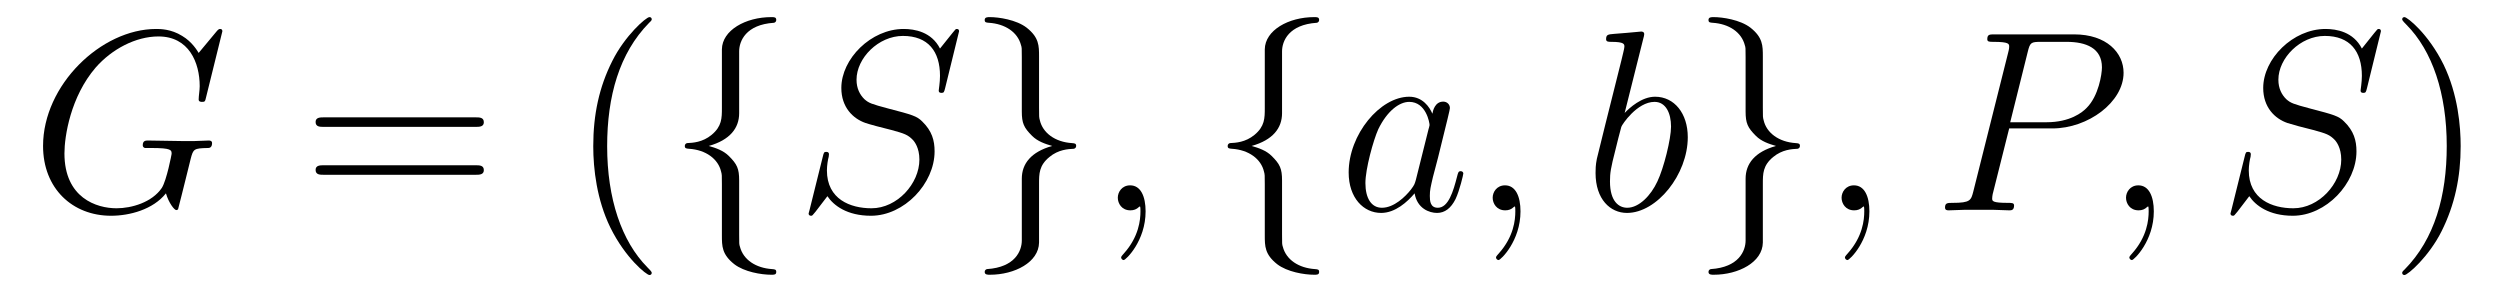 <?xml version='1.0' encoding='UTF-8'?>
<!-- This file was generated by dvisvgm 2.8.1 -->
<svg version='1.1' xmlns='http://www.w3.org/2000/svg' xmlns:xlink='http://www.w3.org/1999/xlink' width='116pt' height='14pt' viewBox='0 -14 116 14'>
<g id='page1'>
<g transform='matrix(1 0 0 -1 -127 650)'>
<path d='M137.318 662.548C137.318 662.656 137.234 662.656 137.21 662.656C137.186 662.656 137.138 662.656 137.043 662.536L136.218 661.544C136.158 661.64 135.919 662.058 135.453 662.333C134.939 662.656 134.425 662.656 134.246 662.656C131.688 662.656 128.998 660.05 128.998 657.228C128.998 655.256 130.36 653.989 132.153 653.989C133.014 653.989 134.102 654.276 134.7 655.029C134.831 654.575 135.094 654.252 135.178 654.252C135.238 654.252 135.25 654.288 135.262 654.288C135.273 654.312 135.369 654.73 135.429 654.945L135.62 655.71C135.716 656.105 135.764 656.272 135.848 656.631C135.967 657.085 135.991 657.121 136.648 657.133C136.696 657.133 136.84 657.133 136.84 657.36C136.84 657.48 136.72 657.48 136.684 657.48C136.481 657.48 136.254 657.456 136.039 657.456H135.393C134.891 657.456 134.365 657.48 133.875 657.48C133.767 657.48 133.624 657.48 133.624 657.264C133.624 657.145 133.72 657.145 133.72 657.133H134.018C134.963 657.133 134.963 657.037 134.963 656.858C134.963 656.846 134.736 655.639 134.508 655.28C134.054 654.611 133.11 654.336 132.405 654.336C131.484 654.336 129.99 654.814 129.99 656.882C129.99 657.683 130.277 659.512 131.436 660.862C132.189 661.723 133.301 662.309 134.353 662.309C135.764 662.309 136.266 661.102 136.266 660.002C136.266 659.811 136.218 659.547 136.218 659.38C136.218 659.273 136.338 659.273 136.373 659.273C136.505 659.273 136.517 659.285 136.565 659.5L137.318 662.548Z'/>
<path d='M149.067 658.113C149.235 658.113 149.45 658.113 149.45 658.328C149.45 658.555 149.247 658.555 149.067 658.555H142.026C141.859 658.555 141.644 658.555 141.644 658.34C141.644 658.113 141.847 658.113 142.026 658.113H149.067ZM149.067 655.89C149.235 655.89 149.45 655.89 149.45 656.105C149.45 656.332 149.247 656.332 149.067 656.332H142.026C141.859 656.332 141.644 656.332 141.644 656.117C141.644 655.89 141.847 655.89 142.026 655.89H149.067Z'/>
<path d='M157.24 651.335C157.24 651.371 157.24 651.395 157.037 651.598C155.842 652.806 155.172 654.778 155.172 657.217C155.172 659.536 155.734 661.532 157.121 662.943C157.24 663.05 157.24 663.074 157.24 663.11C157.24 663.182 157.181 663.206 157.133 663.206C156.978 663.206 155.997 662.345 155.412 661.173C154.802 659.966 154.527 658.687 154.527 657.217C154.527 656.152 154.694 654.73 155.316 653.451C156.021 652.017 157.001 651.239 157.133 651.239C157.181 651.239 157.24 651.263 157.24 651.335Z'/>
<path d='M161.297 661.616C161.297 662.094 161.608 662.859 162.911 662.943C162.971 662.954 163.018 663.002 163.018 663.074C163.018 663.206 162.923 663.206 162.791 663.206C161.596 663.206 160.508 662.596 160.496 661.711V658.986C160.496 658.52 160.496 658.137 160.018 657.742C159.6 657.396 159.145 657.372 158.882 657.36C158.823 657.348 158.775 657.3 158.775 657.228C158.775 657.109 158.847 657.109 158.966 657.097C159.755 657.049 160.329 656.619 160.46 656.033C160.496 655.902 160.496 655.878 160.496 655.447V653.08C160.496 652.578 160.496 652.196 161.07 651.742C161.536 651.383 162.325 651.252 162.791 651.252C162.923 651.252 163.018 651.252 163.018 651.383C163.018 651.502 162.947 651.502 162.827 651.514C162.074 651.562 161.488 651.945 161.333 652.554C161.297 652.662 161.297 652.686 161.297 653.116V655.627C161.297 656.177 161.202 656.38 160.819 656.762C160.568 657.013 160.221 657.133 159.887 657.228C160.867 657.503 161.297 658.053 161.297 658.747V661.616Z'/>
<path d='M171.501 662.548C171.501 662.656 171.417 662.656 171.393 662.656C171.345 662.656 171.334 662.644 171.19 662.464C171.119 662.381 170.628 661.759 170.616 661.747C170.222 662.524 169.433 662.656 168.931 662.656C167.413 662.656 166.038 661.269 166.038 659.918C166.038 659.022 166.576 658.496 167.162 658.293C167.293 658.245 167.999 658.053 168.357 657.97C168.967 657.802 169.122 657.754 169.373 657.492C169.421 657.432 169.66 657.157 169.66 656.595C169.66 655.483 168.632 654.336 167.437 654.336C166.456 654.336 165.369 654.754 165.369 656.093C165.369 656.32 165.416 656.607 165.452 656.727C165.452 656.762 165.464 656.822 165.464 656.846C165.464 656.894 165.44 656.953 165.345 656.953C165.237 656.953 165.225 656.93 165.177 656.727L164.568 654.276C164.568 654.264 164.52 654.108 164.52 654.097C164.52 653.989 164.616 653.989 164.639 653.989C164.687 653.989 164.699 654.001 164.843 654.18L165.392 654.897C165.679 654.467 166.301 653.989 167.413 653.989C168.955 653.989 170.365 655.483 170.365 656.977C170.365 657.48 170.246 657.922 169.791 658.364C169.54 658.615 169.326 658.675 168.225 658.962C167.424 659.177 167.317 659.213 167.102 659.404C166.899 659.607 166.743 659.894 166.743 660.301C166.743 661.305 167.759 662.333 168.895 662.333C170.066 662.333 170.616 661.616 170.616 660.48C170.616 660.169 170.557 659.847 170.557 659.799C170.557 659.691 170.652 659.691 170.688 659.691C170.796 659.691 170.808 659.727 170.856 659.918L171.501 662.548Z'/>
<path d='M174.412 652.841C174.412 652.363 174.101 651.598 172.797 651.514C172.738 651.502 172.69 651.455 172.69 651.383C172.69 651.252 172.822 651.252 172.929 651.252C174.089 651.252 175.2 651.837 175.212 652.746V655.471C175.212 655.938 175.212 656.32 175.691 656.714C176.109 657.061 176.563 657.085 176.826 657.097C176.886 657.109 176.934 657.157 176.934 657.228C176.934 657.348 176.862 657.348 176.742 657.36C175.953 657.408 175.38 657.838 175.248 658.424C175.212 658.555 175.212 658.579 175.212 659.01V661.377C175.212 661.879 175.212 662.261 174.638 662.715C174.16 663.086 173.336 663.206 172.929 663.206C172.822 663.206 172.69 663.206 172.69 663.074C172.69 662.954 172.762 662.954 172.881 662.943C173.634 662.895 174.22 662.512 174.376 661.902C174.412 661.795 174.412 661.771 174.412 661.341V658.83C174.412 658.281 174.507 658.077 174.89 657.695C175.141 657.444 175.487 657.324 175.822 657.228C174.842 656.953 174.412 656.404 174.412 655.71V652.841Z'/>
<path d='M180.156 654.192C180.156 654.886 179.93 655.4 179.439 655.4C179.057 655.4 178.866 655.089 178.866 654.826C178.866 654.563 179.045 654.24 179.451 654.24C179.607 654.24 179.738 654.288 179.846 654.395C179.87 654.419 179.882 654.419 179.894 654.419C179.917 654.419 179.917 654.252 179.917 654.192C179.917 653.798 179.846 653.021 179.152 652.244C179.021 652.1 179.021 652.076 179.021 652.053C179.021 651.993 179.081 651.933 179.14 651.933C179.236 651.933 180.156 652.818 180.156 654.192Z'/>
<path d='M186.487 661.616C186.487 662.094 186.798 662.859 188.101 662.943C188.16 662.954 188.208 663.002 188.208 663.074C188.208 663.206 188.112 663.206 187.981 663.206C186.786 663.206 185.698 662.596 185.686 661.711V658.986C185.686 658.52 185.686 658.137 185.208 657.742C184.789 657.396 184.335 657.372 184.072 657.36C184.012 657.348 183.964 657.3 183.964 657.228C183.964 657.109 184.036 657.109 184.156 657.097C184.945 657.049 185.518 656.619 185.65 656.033C185.686 655.902 185.686 655.878 185.686 655.447V653.08C185.686 652.578 185.686 652.196 186.26 651.742C186.726 651.383 187.515 651.252 187.981 651.252C188.112 651.252 188.208 651.252 188.208 651.383C188.208 651.502 188.137 651.502 188.017 651.514C187.264 651.562 186.678 651.945 186.522 652.554C186.487 652.662 186.487 652.686 186.487 653.116V655.627C186.487 656.177 186.391 656.38 186.008 656.762C185.757 657.013 185.411 657.133 185.076 657.228C186.057 657.503 186.487 658.053 186.487 658.747V661.616Z'/>
<path d='M192.698 655.662C192.638 655.459 192.638 655.435 192.47 655.208C192.208 654.873 191.682 654.36 191.12 654.36C190.63 654.36 190.355 654.802 190.355 655.507C190.355 656.165 190.725 657.503 190.953 658.006C191.359 658.842 191.921 659.273 192.388 659.273C193.176 659.273 193.332 658.293 193.332 658.197C193.332 658.185 193.296 658.029 193.284 658.006L192.698 655.662ZM193.463 658.723C193.332 659.033 193.009 659.512 192.388 659.512C191.036 659.512 189.578 657.767 189.578 655.997C189.578 654.814 190.271 654.12 191.084 654.12C191.742 654.12 192.304 654.634 192.638 655.029C192.757 654.324 193.32 654.12 193.679 654.12S194.324 654.336 194.539 654.766C194.73 655.173 194.898 655.902 194.898 655.949C194.898 656.009 194.85 656.057 194.778 656.057C194.67 656.057 194.658 655.997 194.611 655.818C194.431 655.113 194.204 654.36 193.715 654.36C193.367 654.36 193.344 654.67 193.344 654.909C193.344 655.184 193.38 655.316 193.487 655.782C193.571 656.081 193.631 656.344 193.726 656.691C194.168 658.484 194.276 658.914 194.276 658.986C194.276 659.153 194.144 659.285 193.966 659.285C193.583 659.285 193.487 658.866 193.463 658.723ZM197.551 654.192C197.551 654.886 197.324 655.4 196.834 655.4C196.451 655.4 196.26 655.089 196.26 654.826C196.26 654.563 196.439 654.24 196.846 654.24C197.002 654.24 197.132 654.288 197.24 654.395C197.264 654.419 197.276 654.419 197.288 654.419C197.311 654.419 197.311 654.252 197.311 654.192C197.311 653.798 197.24 653.021 196.547 652.244C196.415 652.1 196.415 652.076 196.415 652.053C196.415 651.993 196.475 651.933 196.535 651.933C196.631 651.933 197.551 652.818 197.551 654.192Z'/>
<path d='M203.256 662.237C203.269 662.285 203.292 662.357 203.292 662.417C203.292 662.536 203.173 662.536 203.149 662.536C203.137 662.536 202.706 662.5 202.492 662.476C202.289 662.464 202.109 662.441 201.894 662.428C201.607 662.405 201.523 662.393 201.523 662.178C201.523 662.058 201.643 662.058 201.762 662.058C202.372 662.058 202.372 661.95 202.372 661.831C202.372 661.747 202.277 661.401 202.229 661.185L201.942 660.038C201.822 659.56 201.14 656.846 201.094 656.631C201.034 656.332 201.034 656.129 201.034 655.973C201.034 654.754 201.715 654.12 202.492 654.12C203.879 654.12 205.313 655.902 205.313 657.635C205.313 658.735 204.691 659.512 203.795 659.512C203.173 659.512 202.612 658.998 202.384 658.759L203.256 662.237ZM202.504 654.36C202.121 654.36 201.703 654.647 201.703 655.579C201.703 655.973 201.738 656.2 201.954 657.037C201.99 657.193 202.181 657.958 202.229 658.113C202.253 658.209 202.958 659.273 203.771 659.273C204.296 659.273 204.536 658.747 204.536 658.125C204.536 657.551 204.2 656.2 203.902 655.579C203.604 654.933 203.053 654.36 202.504 654.36Z'/>
<path d='M207.996 652.841C207.996 652.363 207.684 651.598 206.382 651.514C206.322 651.502 206.274 651.455 206.274 651.383C206.274 651.252 206.406 651.252 206.513 651.252C207.673 651.252 208.784 651.837 208.796 652.746V655.471C208.796 655.938 208.796 656.32 209.274 656.714C209.693 657.061 210.148 657.085 210.41 657.097C210.47 657.109 210.517 657.157 210.517 657.228C210.517 657.348 210.446 657.348 210.326 657.36C209.537 657.408 208.963 657.838 208.832 658.424C208.796 658.555 208.796 658.579 208.796 659.01V661.377C208.796 661.879 208.796 662.261 208.223 662.715C207.744 663.086 206.92 663.206 206.513 663.206C206.406 663.206 206.274 663.206 206.274 663.074C206.274 662.954 206.346 662.954 206.465 662.943C207.218 662.895 207.804 662.512 207.96 661.902C207.996 661.795 207.996 661.771 207.996 661.341V658.83C207.996 658.281 208.091 658.077 208.474 657.695C208.724 657.444 209.071 657.324 209.406 657.228C208.426 656.953 207.996 656.404 207.996 655.71V652.841Z'/>
<path d='M213.74 654.192C213.74 654.886 213.514 655.4 213.023 655.4C212.641 655.4 212.449 655.089 212.449 654.826C212.449 654.563 212.629 654.24 213.035 654.24C213.191 654.24 213.322 654.288 213.43 654.395C213.454 654.419 213.466 654.419 213.478 654.419C213.502 654.419 213.502 654.252 213.502 654.192C213.502 653.798 213.43 653.021 212.736 652.244C212.605 652.1 212.605 652.076 212.605 652.053C212.605 651.993 212.665 651.933 212.724 651.933C212.82 651.933 213.74 652.818 213.74 654.192Z'/>
<path d='M220.226 658.041H222.234C223.884 658.041 225.534 659.261 225.534 660.623C225.534 661.556 224.744 662.405 223.238 662.405H219.545C219.318 662.405 219.21 662.405 219.21 662.178C219.21 662.058 219.318 662.058 219.497 662.058C220.226 662.058 220.226 661.962 220.226 661.831C220.226 661.807 220.226 661.735 220.178 661.556L218.564 655.125C218.456 654.706 218.432 654.587 217.596 654.587C217.369 654.587 217.249 654.587 217.249 654.372C217.249 654.24 217.357 654.24 217.429 654.24C217.656 654.24 217.895 654.264 218.122 654.264H219.521C219.748 654.264 219.998 654.24 220.226 654.24C220.321 654.24 220.453 654.24 220.453 654.467C220.453 654.587 220.345 654.587 220.166 654.587C219.449 654.587 219.437 654.67 219.437 654.79C219.437 654.85 219.449 654.933 219.461 654.993L220.226 658.041ZM221.087 661.592C221.195 662.034 221.242 662.058 221.708 662.058H222.892C223.788 662.058 224.53 661.771 224.53 660.874C224.53 660.564 224.375 659.547 223.824 658.998C223.621 658.782 223.048 658.328 221.959 658.328H220.274L221.087 661.592Z'/>
<path d='M226.937 654.192C226.937 654.886 226.71 655.4 226.22 655.4C225.838 655.4 225.647 655.089 225.647 654.826C225.647 654.563 225.826 654.24 226.232 654.24C226.387 654.24 226.519 654.288 226.626 654.395C226.65 654.419 226.662 654.419 226.674 654.419C226.698 654.419 226.698 654.252 226.698 654.192C226.698 653.798 226.626 653.021 225.934 652.244C225.802 652.1 225.802 652.076 225.802 652.053C225.802 651.993 225.862 651.933 225.922 651.933C226.016 651.933 226.937 652.818 226.937 654.192Z'/>
<path d='M237.475 662.548C237.475 662.656 237.391 662.656 237.367 662.656C237.32 662.656 237.308 662.644 237.164 662.464C237.092 662.381 236.603 661.759 236.591 661.747C236.196 662.524 235.408 662.656 234.905 662.656C233.387 662.656 232.013 661.269 232.013 659.918C232.013 659.022 232.55 658.496 233.136 658.293C233.268 658.245 233.972 658.053 234.331 657.97C234.941 657.802 235.097 657.754 235.348 657.492C235.396 657.432 235.634 657.157 235.634 656.595C235.634 655.483 234.606 654.336 233.411 654.336C232.43 654.336 231.343 654.754 231.343 656.093C231.343 656.32 231.391 656.607 231.427 656.727C231.427 656.762 231.438 656.822 231.438 656.846C231.438 656.894 231.414 656.953 231.319 656.953C231.211 656.953 231.199 656.93 231.151 656.727L230.542 654.276C230.542 654.264 230.495 654.108 230.495 654.097C230.495 653.989 230.59 653.989 230.614 653.989C230.662 653.989 230.674 654.001 230.818 654.18L231.367 654.897C231.654 654.467 232.276 653.989 233.387 653.989C234.929 653.989 236.34 655.483 236.34 656.977C236.34 657.48 236.22 657.922 235.765 658.364C235.514 658.615 235.3 658.675 234.2 658.962C233.399 659.177 233.292 659.213 233.076 659.404C232.873 659.607 232.717 659.894 232.717 660.301C232.717 661.305 233.734 662.333 234.87 662.333C236.041 662.333 236.591 661.616 236.591 660.48C236.591 660.169 236.531 659.847 236.531 659.799C236.531 659.691 236.627 659.691 236.663 659.691C236.77 659.691 236.782 659.727 236.83 659.918L237.475 662.548Z'/>
<path d='M241.175 657.217C241.175 658.125 241.055 659.607 240.386 660.994C239.681 662.428 238.7 663.206 238.568 663.206C238.52 663.206 238.462 663.182 238.462 663.11C238.462 663.074 238.462 663.05 238.664 662.847C239.86 661.64 240.529 659.667 240.529 657.228C240.529 654.909 239.968 652.913 238.58 651.502C238.462 651.395 238.462 651.371 238.462 651.335C238.462 651.263 238.52 651.239 238.568 651.239C238.724 651.239 239.705 652.1 240.29 653.272C240.9 654.491 241.175 655.782 241.175 657.217Z'/>
</g>
</g>
</svg>